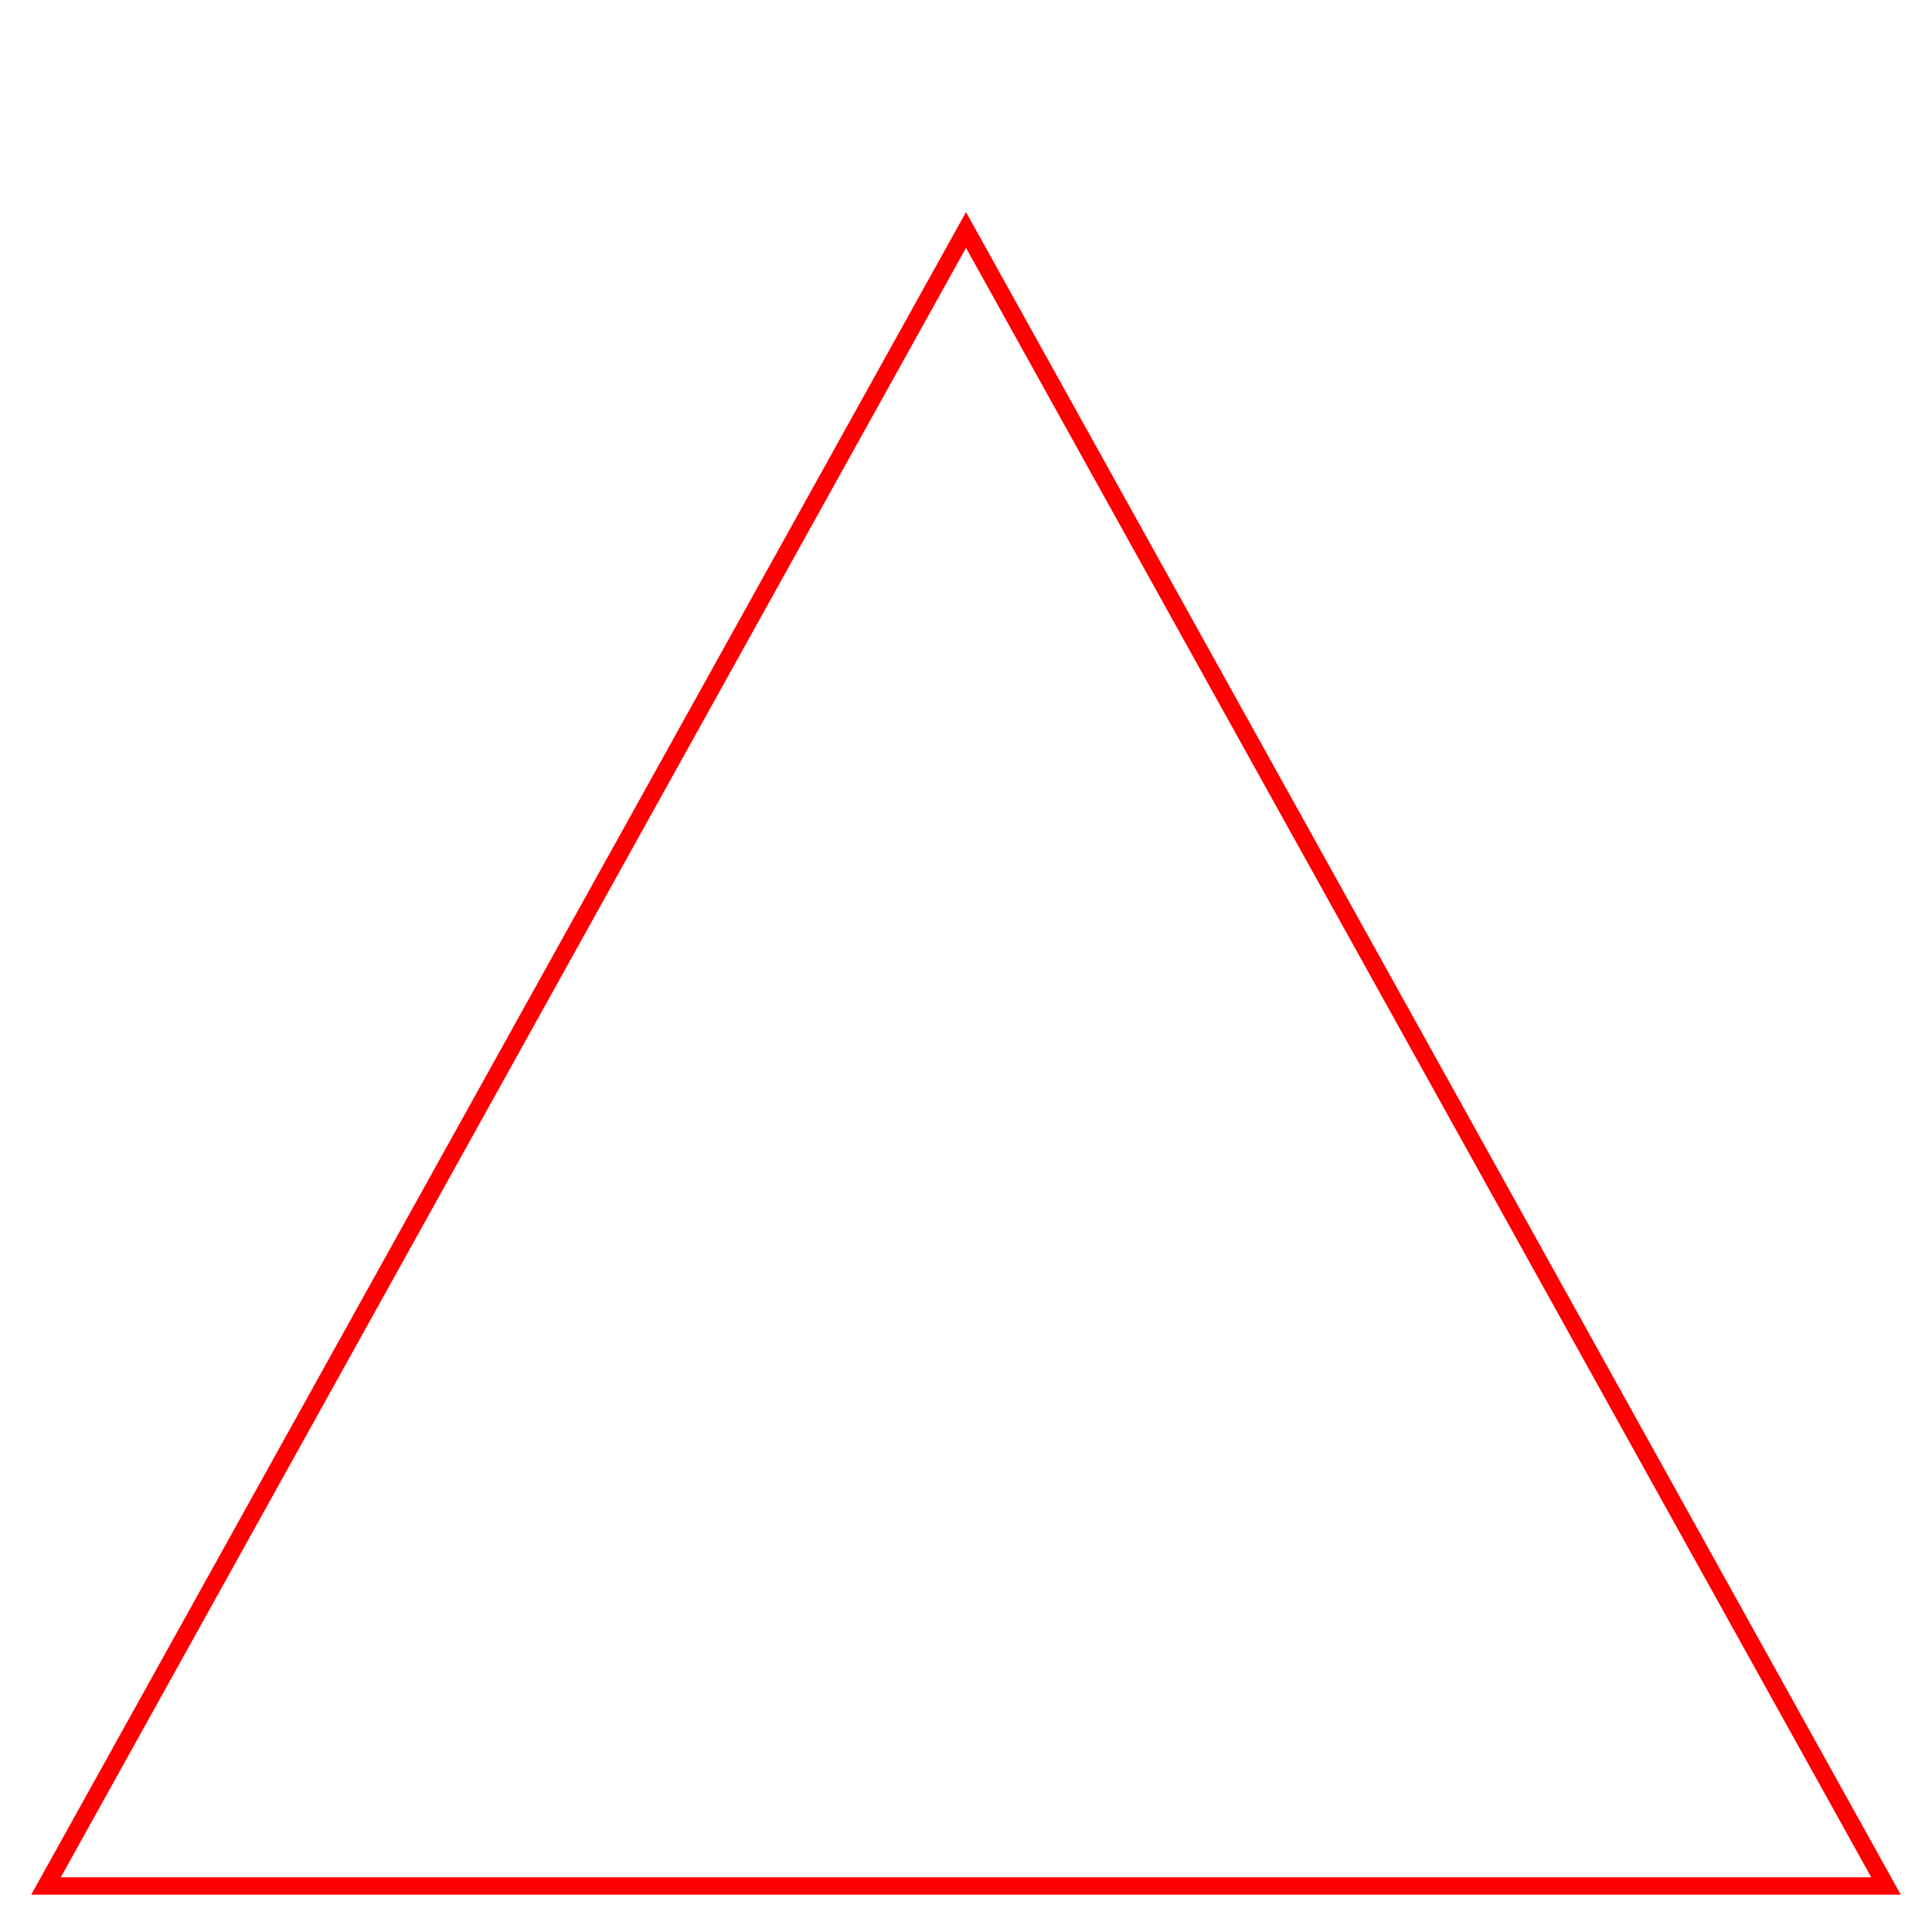 <?xml version="1.0" encoding="utf-8" ?>
<svg baseProfile="full" height="210.0" version="1.1" viewBox="0 0 210.0 210.0" width="210.0" xmlns="http://www.w3.org/2000/svg" xmlns:ev="http://www.w3.org/2001/xml-events" xmlns:xlink="http://www.w3.org/1999/xlink"><defs /><polygon fill="none" fill-opacity="0" points="5.0,205.0 105.0,25.0 205.0,205.0 5.0,205.0" stroke="rgb(255,0,0)" stroke-width="0.5mm" /><defs /></svg>